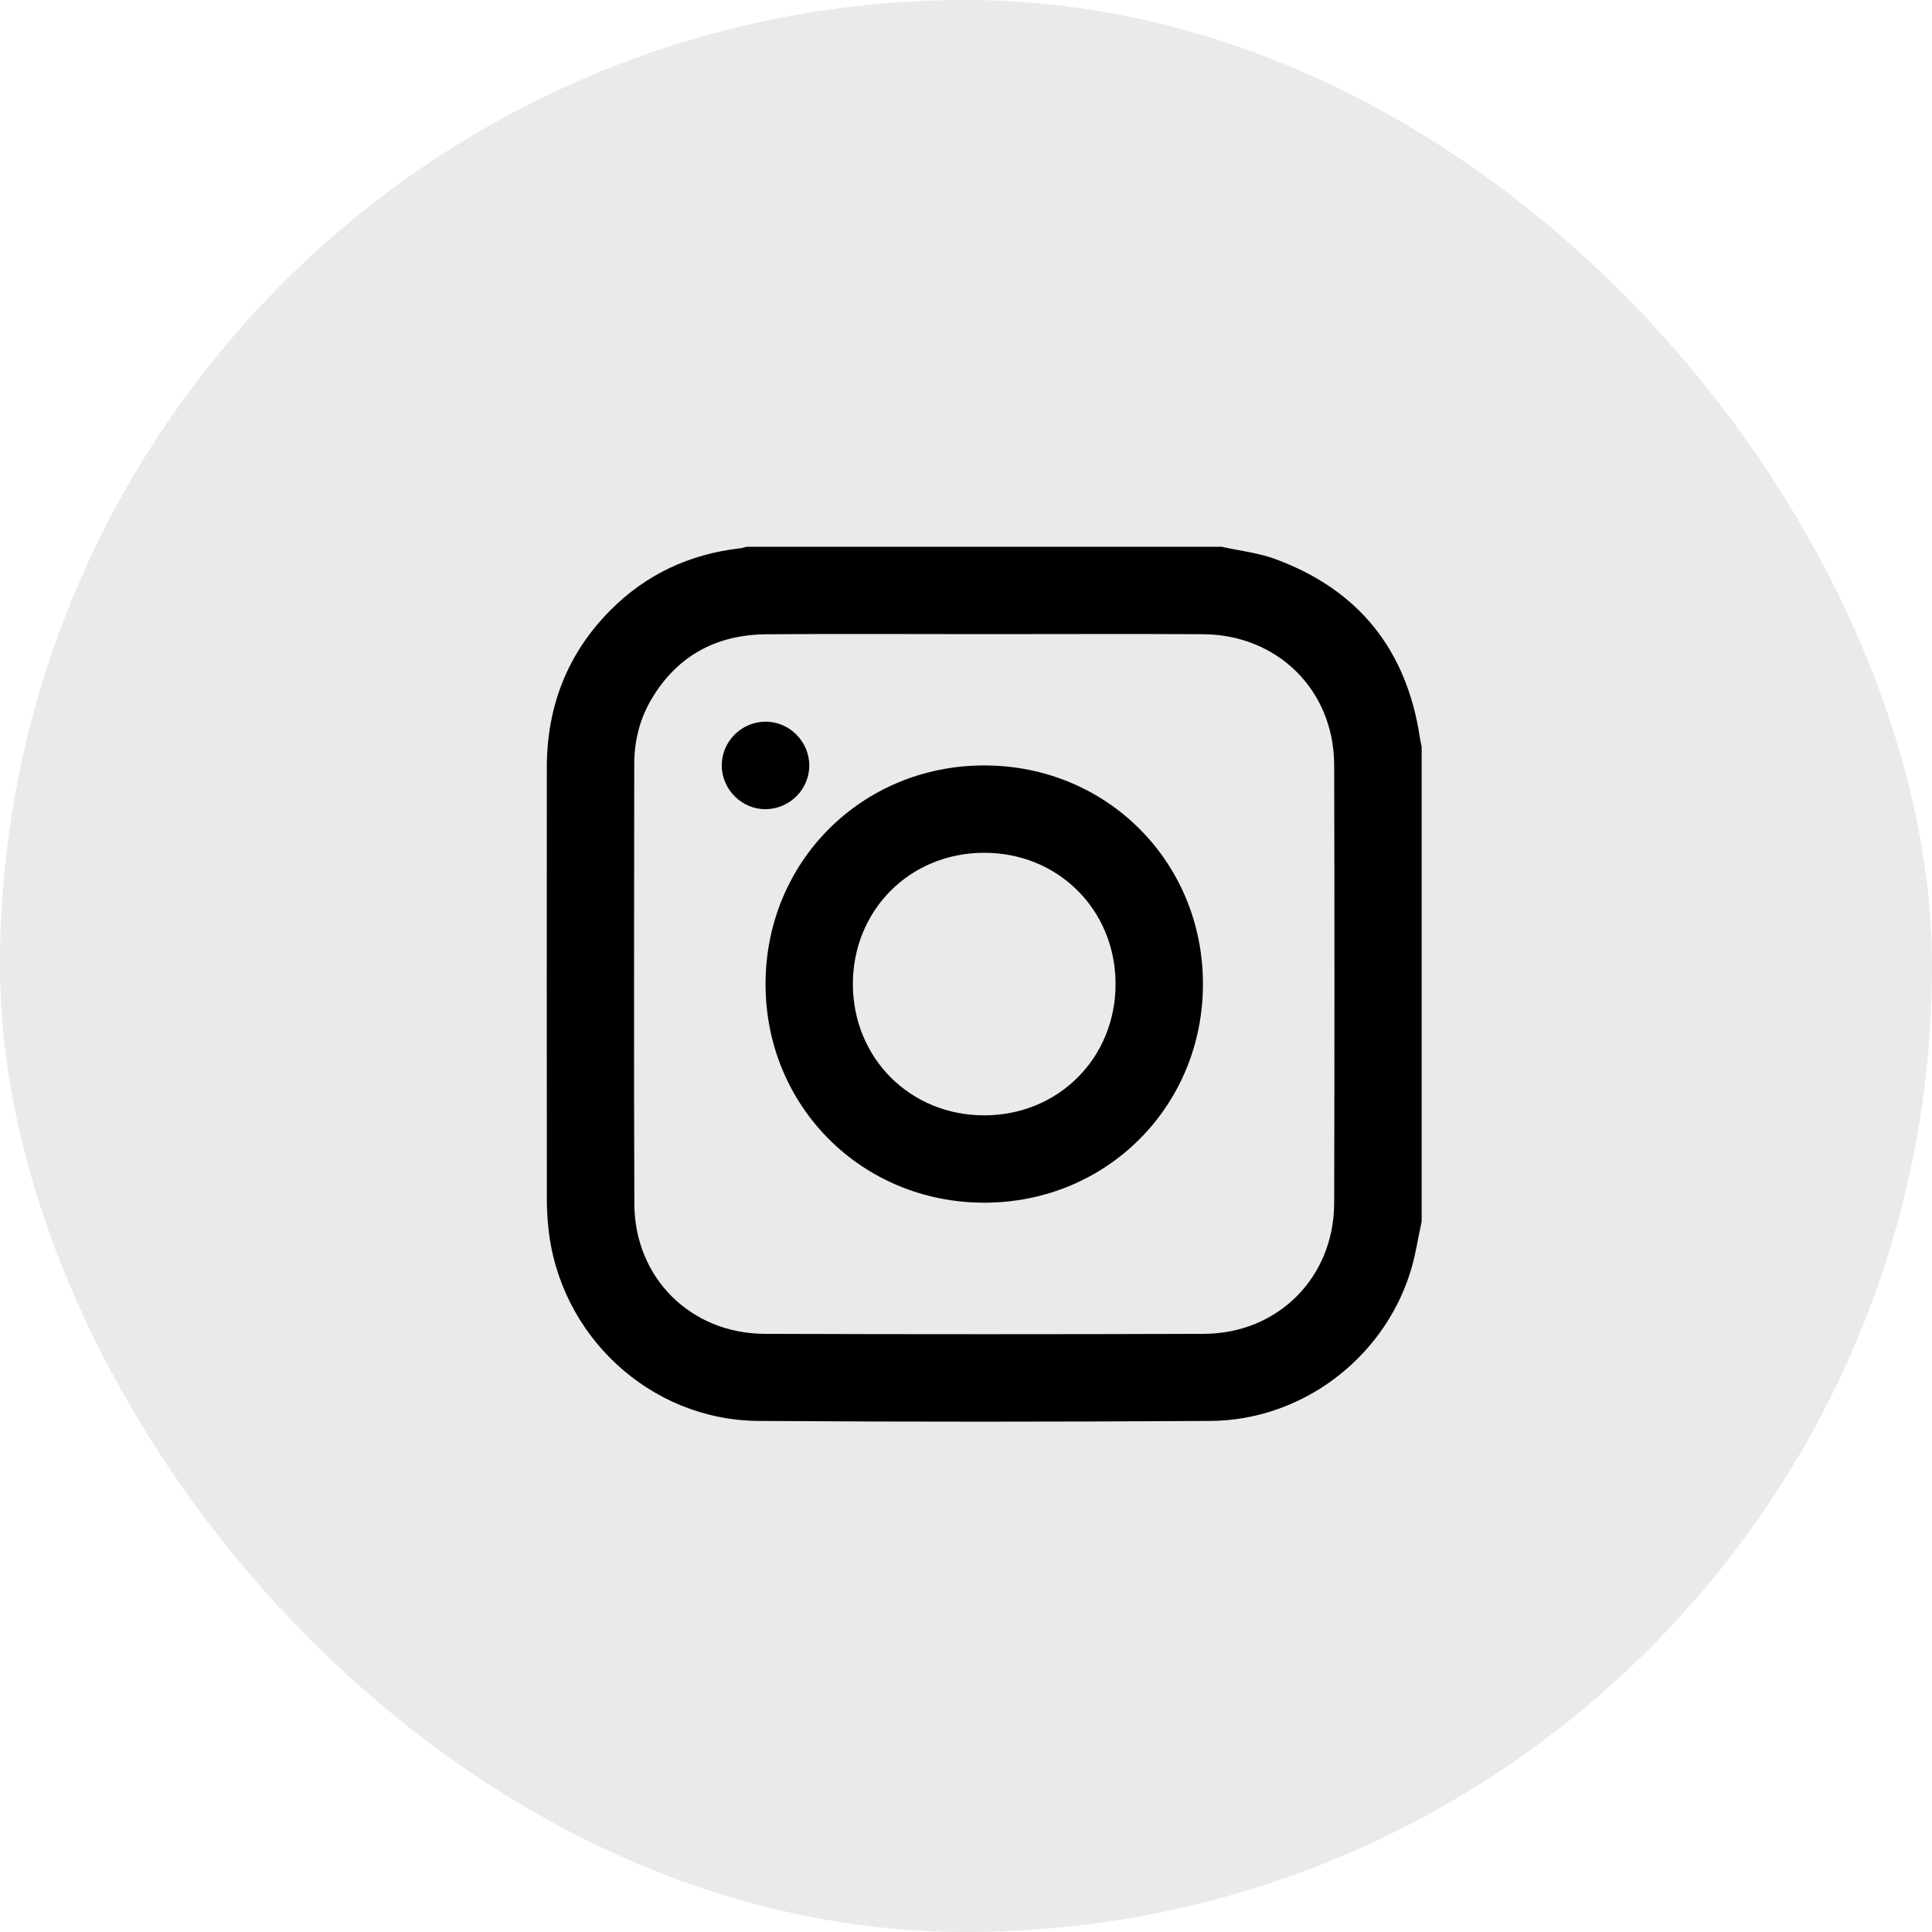 <svg width="53" height="53" viewBox="0 0 53 53" fill="none" xmlns="http://www.w3.org/2000/svg">
<rect width="53" height="53" rx="26.5" fill="#EAEAEA"/>
<path d="M33.516 15C29.172 15 24.828 15 20.485 15C20.425 15.014 20.365 15.034 20.304 15.041C18.92 15.199 17.724 15.755 16.742 16.743C15.561 17.933 15.002 19.384 15.001 21.052C14.998 25.011 14.999 28.97 15.002 32.928C15.002 33.169 15.017 33.412 15.04 33.652C15.331 36.627 17.823 38.96 20.808 38.98C24.94 39.008 29.072 39.005 33.204 38.98C35.677 38.966 37.902 37.309 38.669 34.96C38.824 34.49 38.892 33.993 39 33.508C39 29.166 39 24.824 39 20.482C38.985 20.408 38.966 20.333 38.955 20.258C38.597 17.843 37.285 16.186 34.992 15.339C34.523 15.165 34.009 15.11 33.516 15ZM27 17.396C29 17.396 31 17.387 33 17.398C35.052 17.409 36.595 18.939 36.6 20.985C36.611 24.992 36.61 28.997 36.6 33.004C36.595 35.04 35.062 36.584 33.024 36.591C29.009 36.604 24.994 36.604 20.978 36.591C18.949 36.584 17.41 35.054 17.402 33.029C17.387 29.007 17.395 24.985 17.399 20.964C17.4 20.329 17.548 19.723 17.875 19.174C18.583 17.983 19.657 17.411 21.023 17.4C23.015 17.384 25.007 17.396 26.999 17.396L27 17.396Z" fill="black"/>
<path d="M27.003 32.993C30.363 32.992 33.007 30.341 33 26.98C32.993 23.63 30.351 20.996 26.998 20.998C23.636 20.999 20.994 23.648 21.001 27.01C21.008 30.361 23.65 32.994 27.003 32.993ZM27.009 30.597C24.982 30.602 23.409 29.042 23.397 27.015C23.386 24.979 24.955 23.398 26.992 23.394C29.019 23.389 30.593 24.949 30.603 26.975C30.613 29.012 29.045 30.592 27.009 30.597Z" fill="black"/>
<path d="M19.8 20.999C19.801 21.661 20.355 22.208 21.013 22.198C21.67 22.187 22.202 21.649 22.201 20.997C22.199 20.334 21.646 19.787 20.988 19.798C20.33 19.808 19.799 20.345 19.8 20.999V20.999Z" fill="black"/>
</svg>
